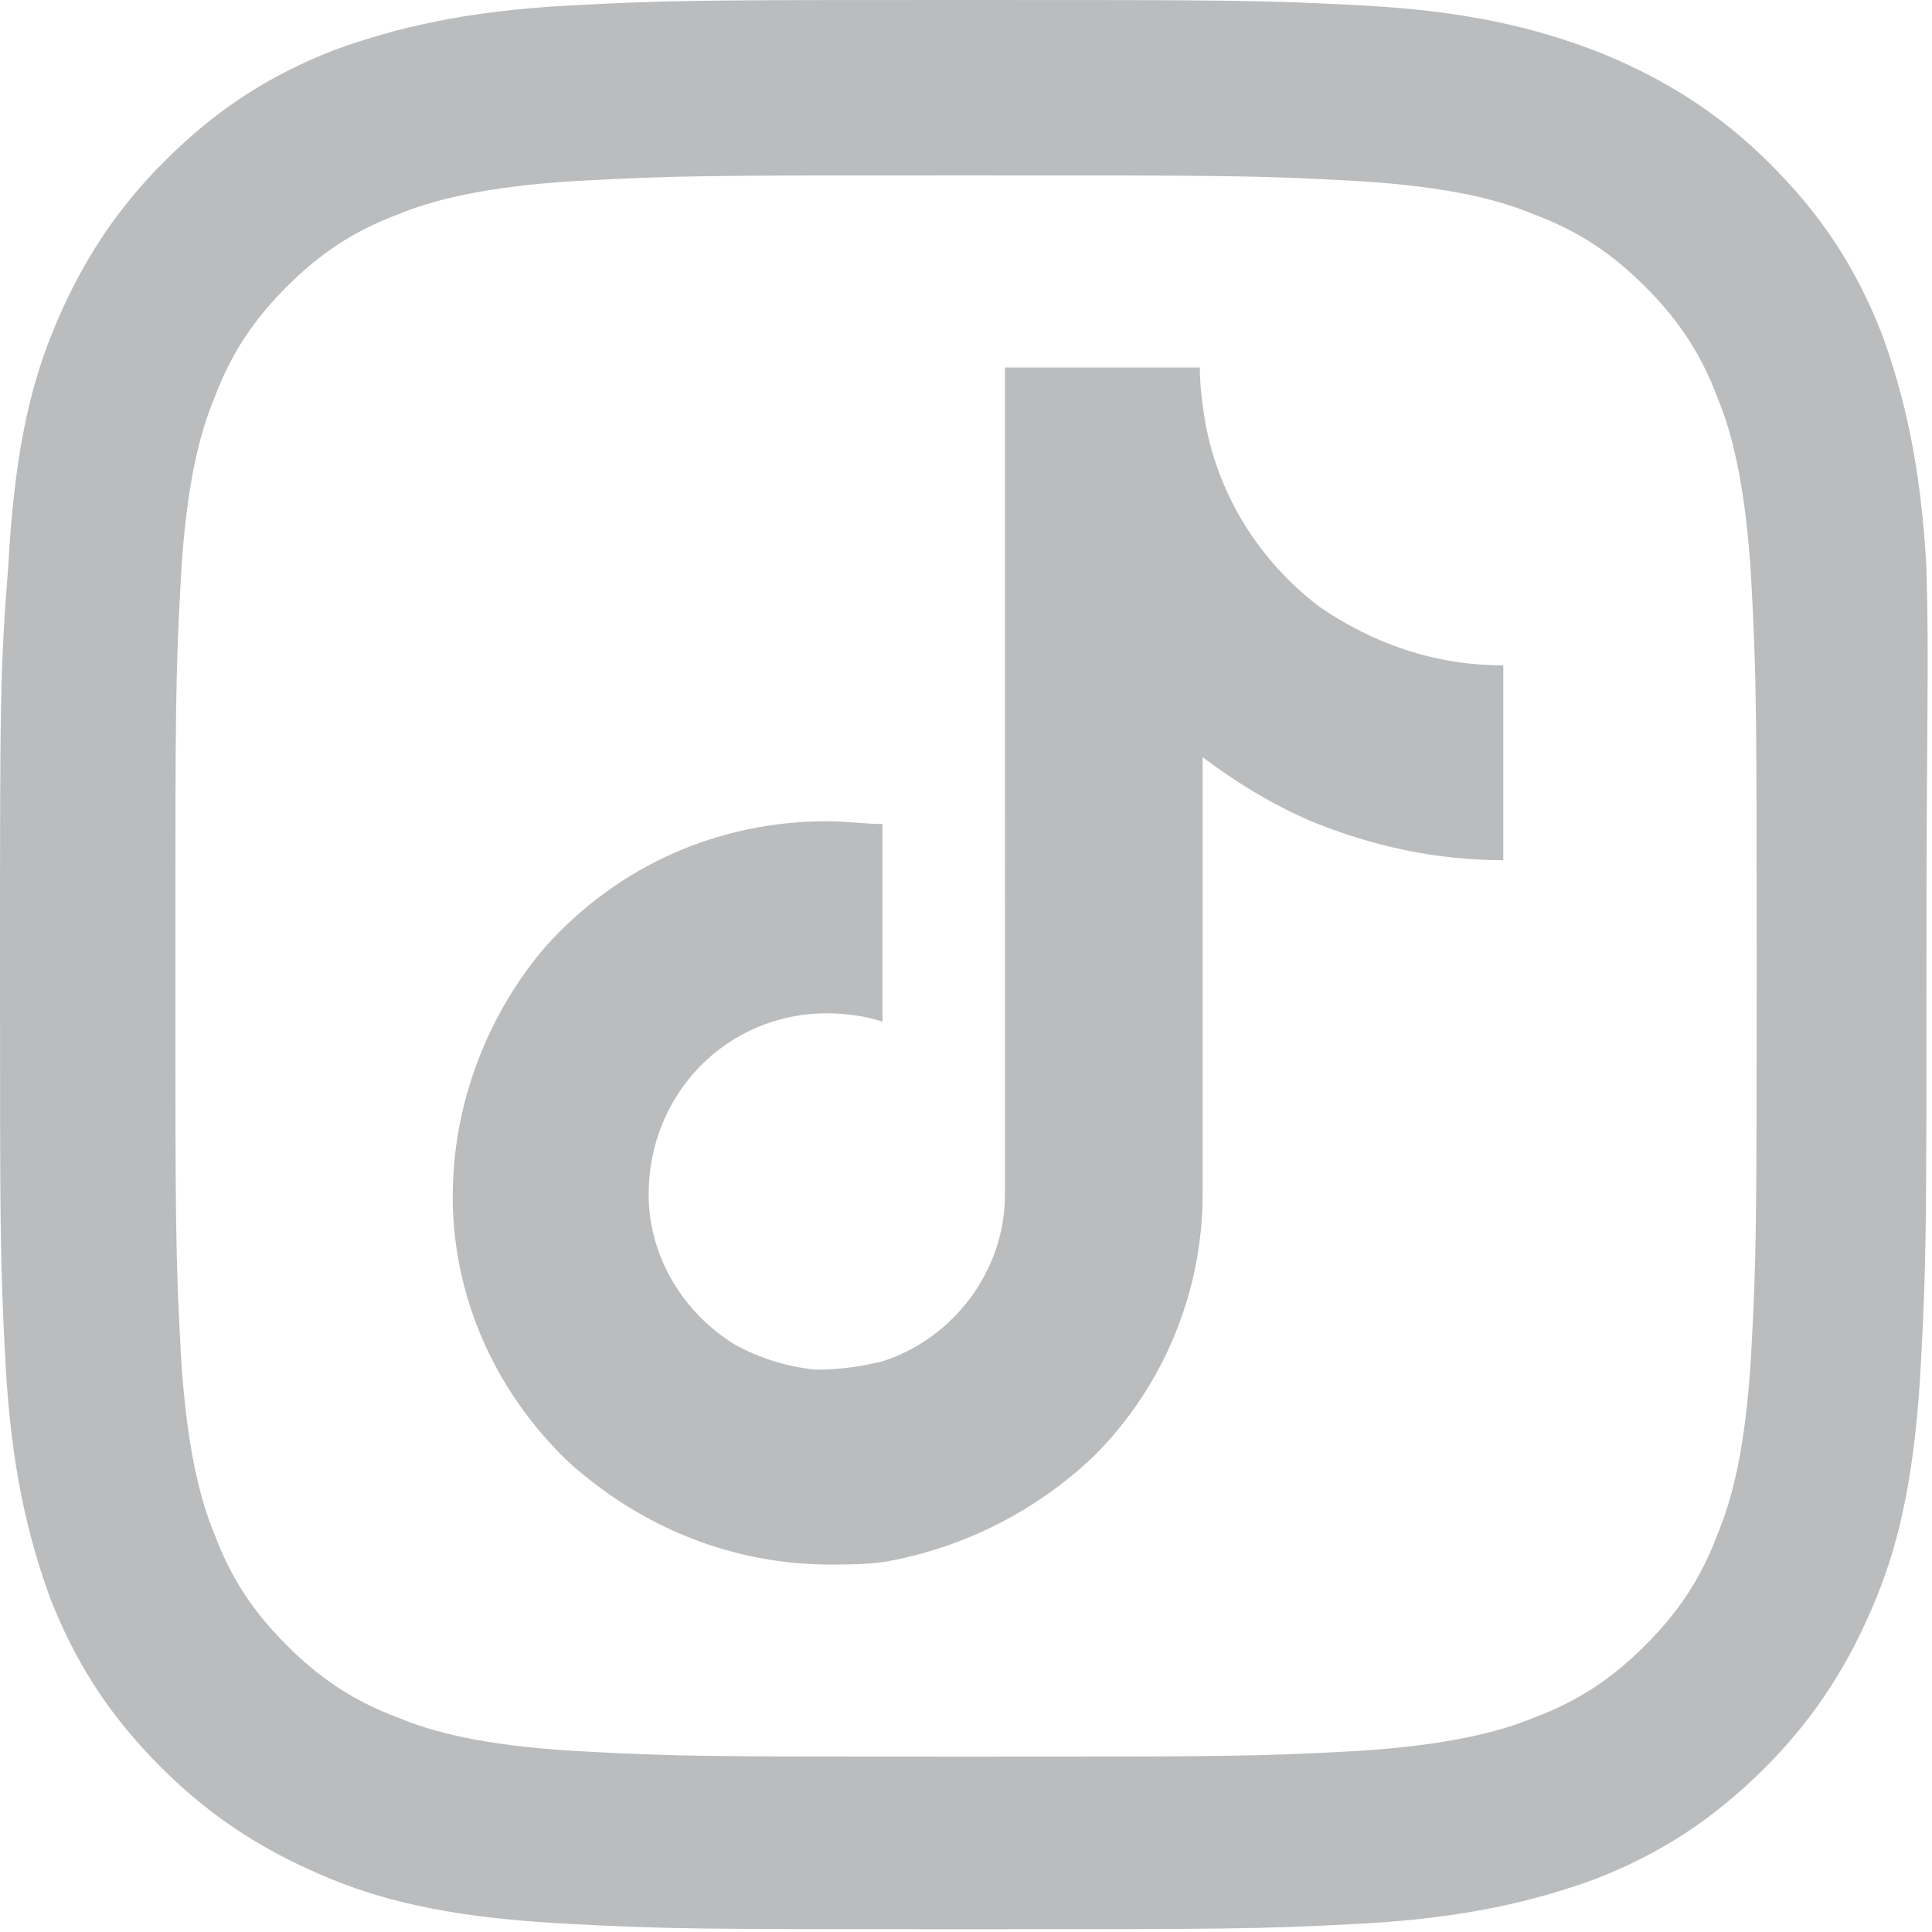 <?xml version="1.0" encoding="utf-8"?>
<!-- Generator: Adobe Illustrator 25.2.0, SVG Export Plug-In . SVG Version: 6.00 Build 0)  -->
<svg version="1.1" id="Layer_1" xmlns="http://www.w3.org/2000/svg" xmlns:xlink="http://www.w3.org/1999/xlink" x="0px" y="0px"
	 viewBox="0 0 69.4 69.4" style="enable-background:new 0 0 69.4 69.4;" xml:space="preserve">
<style type="text/css">
	.st0{fill:#BABCBE;}
</style>
<path id="tiktok_logo_1_" class="st0" d="M69.2,20.4c-0.2-3.7-0.8-6.2-1.6-8.4c-0.9-2.3-2.1-4.2-4-6.1c-1.9-1.9-3.9-3.1-6.1-4
	C55.2,1,52.7,0.4,49,0.2C45.3,0,44.1,0,34.7,0c-9.4,0-10.6,0-14.3,0.2h0C16.7,0.4,14.2,1,12,1.8c-2.3,0.9-4.2,2.1-6.1,4
	c-1.9,1.9-3.1,3.9-4,6.1c-0.9,2.2-1.4,4.7-1.6,8.4C0,24.1,0,25.3,0,34.7S0,45.3,0.2,49c0.2,3.7,0.8,6.2,1.6,8.4
	c0.9,2.3,2.1,4.2,4,6.1c1.9,1.9,3.9,3.1,6.1,4c2.2,0.9,4.7,1.4,8.4,1.6c3.7,0.2,4.9,0.2,14.3,0.2s10.6,0,14.3-0.2
	c3.7-0.2,6.2-0.8,8.4-1.6c2.3-0.9,4.2-2.1,6.1-4c1.9-1.9,3.1-3.9,4-6.1c0.9-2.2,1.4-4.7,1.6-8.4c0.2-3.7,0.2-4.9,0.2-14.3
	S69.3,24.1,69.2,20.4z M62.9,48.7c-0.2,3.4-0.7,5.2-1.2,6.4c-0.6,1.6-1.4,2.8-2.6,4c-1.2,1.2-2.4,2-4,2.6c-1.2,0.5-3.1,1-6.4,1.2
	c-3.7,0.2-4.8,0.2-14,0.2s-10.4,0-14-0.2l0,0c-3.4-0.2-5.2-0.7-6.4-1.2c-1.6-0.6-2.8-1.4-4-2.6c-1.2-1.2-2-2.4-2.6-4
	c-0.5-1.2-1-3.1-1.2-6.4c-0.2-3.7-0.2-4.8-0.2-14s0-10.4,0.2-14c0.2-3.4,0.7-5.2,1.2-6.4c0.6-1.6,1.4-2.8,2.6-4c1.2-1.2,2.4-2,4-2.6
	c1.2-0.5,3.1-1,6.4-1.2c3.7-0.2,4.8-0.2,14-0.2c9.3,0,10.4,0,14,0.2c3.4,0.2,5.2,0.7,6.4,1.2c1.6,0.6,2.8,1.4,4,2.6
	c1.2,1.2,2,2.4,2.6,4c0.5,1.2,1,3.1,1.2,6.4c0.2,3.7,0.2,4.8,0.2,14S63.1,45.1,62.9,48.7z M54,23.9C54,23.9,54,23.9,54,23.9l0,1.9
	v5.1c-2.4,0-4.7-0.5-6.9-1.4c-1.4-0.6-2.7-1.4-3.9-2.3l0,15.7c0,3.5-1.4,6.9-3.9,9.4c-2.1,2-4.7,3.3-7.5,3.8c-0.7,0.1-1.3,0.1-2,0.1
	c-3,0-5.9-1-8.3-2.8c-0.4-0.3-0.9-0.7-1.3-1.1c-2.7-2.7-4.2-6.4-3.9-10.3c0.2-2.9,1.4-5.8,3.3-8c2.6-2.9,6.2-4.5,10.1-4.5
	c0.7,0,1.4,0.1,2,0.1v1.9v5.2c-0.6-0.2-1.3-0.3-2-0.3c-3.6,0-6.4,2.9-6.4,6.5c0,2.3,1.3,4.3,3.1,5.4c0.9,0.5,1.9,0.8,2.9,0.9
	c0.8,0,1.6-0.1,2.4-0.3c2.5-0.8,4.4-3.2,4.4-6l0-10.5V13.2h7c0,0.7,0.1,1.4,0.2,2c0.5,2.7,2,5,4.1,6.6C49.3,23.1,51.5,23.9,54,23.9z
	"/>
</svg>
